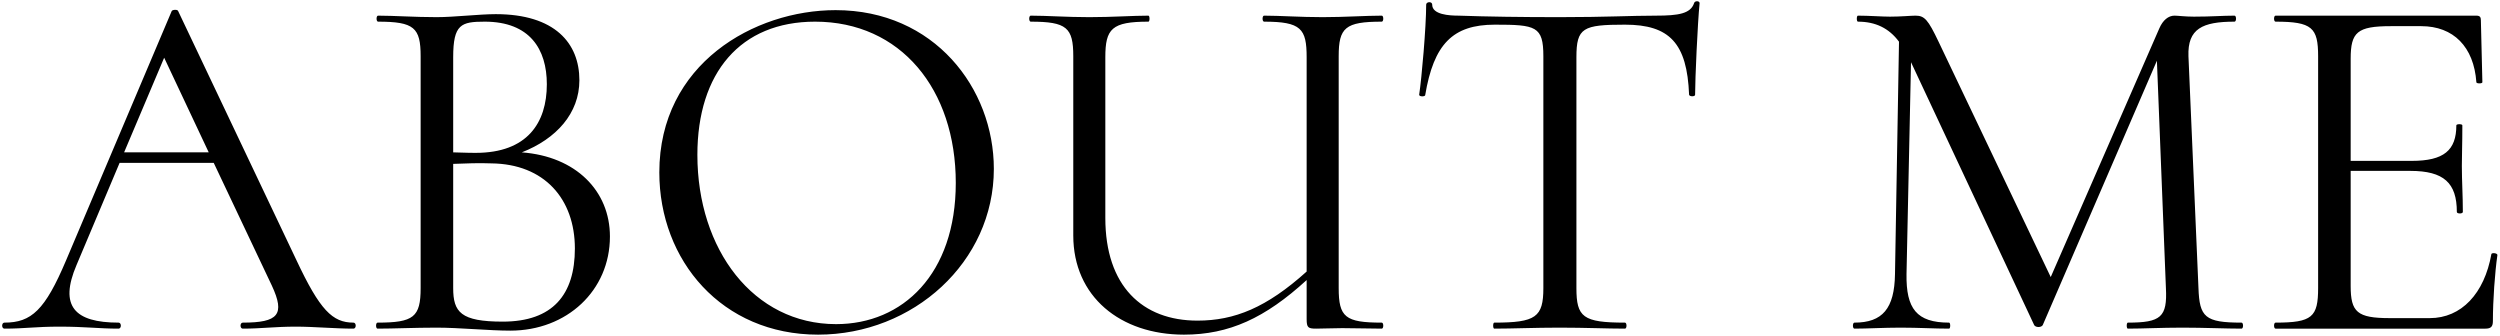 <?xml version="1.0" encoding="UTF-8"?> <svg xmlns="http://www.w3.org/2000/svg" width="639" height="86" viewBox="0 0 639 86" fill="none"> <path d="M90.344 82.464C84.968 82.464 81.768 79.264 75.752 66.464L45.544 2.848C45.416 2.336 44.008 2.464 43.88 2.848L16.872 66.592C11.496 79.264 8.04 82.464 1.128 82.464C0.36 82.464 0.36 84 1.128 84C6.376 84 9.064 83.488 15.208 83.488C21.864 83.488 25.192 84 30.312 84C31.08 84 31.08 82.464 30.312 82.464C19.048 82.464 15.08 78.24 19.56 67.744L30.568 41.632H54.632L69.48 72.992C72.936 80.416 71.144 82.464 62.056 82.464C61.288 82.464 61.288 84 62.056 84C66.792 84 70.248 83.488 75.624 83.488C80.232 83.488 85.608 84 90.344 84C91.112 84 91.112 82.464 90.344 82.464ZM31.72 38.944L41.96 14.752L53.352 38.944H31.72ZM133.371 38.944C142.203 35.488 148.091 28.96 148.091 20.512C148.091 11.04 141.819 3.616 126.715 3.616C122.491 3.616 116.091 4.384 111.611 4.384C105.979 4.384 100.731 4 96.635 4C96.123 4 96.123 5.536 96.635 5.536C105.851 5.536 107.515 7.072 107.515 14.368V73.632C107.515 81.056 105.723 82.464 96.507 82.464C95.995 82.464 95.995 84 96.507 84C100.603 84 105.979 83.744 111.611 83.744C117.371 83.744 125.051 84.512 130.427 84.512C144.891 84.512 155.899 74.272 155.899 60.448C155.899 48.8 147.195 39.968 133.371 38.944ZM123.899 5.536C135.419 5.536 139.771 12.576 139.771 21.536C139.771 31.392 134.779 39.072 121.595 39.072C121.339 39.072 119.163 39.072 115.835 38.944V14.624C115.835 6.176 117.883 5.536 123.899 5.536ZM128.507 82.208C117.755 82.208 115.835 79.776 115.835 73.632V41.888C119.163 41.76 122.491 41.632 125.563 41.76C139.131 41.888 146.939 50.848 146.939 63.52C146.939 75.296 141.307 82.208 128.507 82.208ZM209.098 85.536C233.418 85.536 254.026 66.976 254.026 43.168C254.026 22.56 238.794 2.592 213.578 2.592C192.842 2.592 168.522 16.288 168.522 44.064C168.522 66.592 184.522 85.536 209.098 85.536ZM213.706 82.848C192.586 82.848 178.25 63.776 178.25 39.584C178.25 18.592 189.258 5.536 208.33 5.536C230.218 5.536 244.298 22.816 244.298 46.752C244.298 70.048 230.73 82.848 213.706 82.848ZM353.178 82.464C343.834 82.464 342.17 81.056 342.17 73.632V14.368C342.17 7.072 343.834 5.536 353.178 5.536C353.69 5.536 353.69 4 353.178 4C349.082 4 343.706 4.384 338.074 4.384C332.314 4.384 327.194 4 323.098 4C322.586 4 322.586 5.536 323.098 5.536C332.57 5.536 333.978 7.328 333.978 14.624V69.408C323.738 78.624 315.546 81.952 306.074 81.952C291.994 81.952 282.522 73.12 282.522 55.712V14.624C282.522 7.328 284.186 5.536 293.53 5.536C293.914 5.536 293.914 4 293.53 4C289.562 4 284.314 4.384 278.426 4.384C272.666 4.384 267.546 4 263.45 4C262.938 4 262.938 5.536 263.45 5.536C272.666 5.536 274.33 7.072 274.33 14.368V60.192C274.33 75.808 286.362 85.536 302.618 85.536C314.138 85.536 323.354 81.312 333.978 71.584V81.568C333.978 83.744 334.362 84 336.41 84C338.714 84 340.378 83.872 343.066 83.872C346.778 83.872 349.85 84 353.178 84C353.69 84 353.69 82.464 353.178 82.464ZM382.067 6.304C392.563 6.304 394.483 6.688 394.483 14.368V73.632C394.483 81.056 392.563 82.464 381.939 82.464C381.555 82.464 381.555 84 381.939 84C386.547 84 392.307 83.744 398.579 83.744C405.363 83.744 410.739 84 415.347 84C415.859 84 415.859 82.464 415.347 82.464C404.595 82.464 402.931 81.056 402.931 73.632V14.624C402.931 7.072 404.595 6.304 415.347 6.304C426.739 6.304 431.219 11.04 431.731 24.224C431.859 24.736 433.267 24.736 433.267 24.224C433.267 20.256 433.907 5.92 434.419 0.8C434.419 0.16 433.139 0.16 433.011 0.8C432.115 3.488 429.043 4 423.283 4C416.755 4 410.611 4.384 398.579 4.384C388.979 4.384 380.147 4.256 372.851 4C370.419 4 366.067 3.744 366.067 1.184C366.067 0.288 364.531 0.416 364.531 1.184C364.531 6.944 363.379 20 362.739 24.224C362.739 24.736 364.147 24.736 364.275 24.352C366.451 11.296 371.315 6.304 382.067 6.304ZM572.936 82.464C563.592 82.464 562.184 81.056 561.928 73.632L559.368 14.368C559.112 7.328 562.952 5.536 571.144 5.536C571.656 5.536 571.656 4 571.144 4C567.944 4 565.384 4.256 560.776 4.256C558.472 4.256 556.68 4 555.784 4C554.248 4 552.84 5.152 551.944 7.2L524.168 70.816L495.496 10.656C492.808 5.024 491.912 4 489.608 4C488.456 4 485.896 4.256 483.08 4.256C481.032 4.256 477.704 4 474.888 4C474.504 4 474.504 5.536 474.888 5.536C479.368 5.536 482.824 7.2 485.384 10.656L484.36 70.048C484.232 78.88 481.16 82.464 473.992 82.464C473.48 82.464 473.48 84 473.992 84C477.32 84 481.416 83.744 485.768 83.744C490.504 83.744 494.344 84 498.184 84C498.568 84 498.568 82.464 498.184 82.464C489.864 82.464 487.176 78.88 487.304 70.048L488.456 15.904L519.944 83.104C520.328 83.744 521.736 83.744 522.12 83.104L551.304 15.52L553.608 73.632C553.992 81.056 552.328 82.464 543.88 82.464C543.496 82.464 543.496 84 543.88 84C547.72 84 552.328 83.744 557.832 83.744C563.464 83.744 568.84 84 572.936 84C573.448 84 573.448 82.464 572.936 82.464ZM636.8 64.928C635.008 75.04 629.12 81.312 621.056 81.312H610.816C602.496 81.312 600.832 79.776 600.832 73.12V43.68H616.064C624.64 43.68 627.968 46.752 627.968 54.176C627.968 54.688 629.504 54.688 629.504 54.176C629.504 49.952 629.248 46.368 629.248 42.4C629.248 39.328 629.376 37.152 629.376 32.032C629.376 31.648 627.84 31.648 627.84 32.032C627.84 38.432 624.64 41.12 616.448 41.12H600.832V15.008C600.832 8.224 602.496 6.688 611.072 6.688H618.88C627.072 6.688 632.32 11.936 632.96 21.024C632.96 21.408 634.496 21.408 634.496 21.024L634.112 5.152C634.112 4.384 633.856 4 632.96 4H581.632C581.12 4 581.12 5.536 581.632 5.536C590.976 5.536 592.512 7.072 592.512 14.368V73.632C592.512 81.056 590.976 82.464 581.632 82.464C581.12 82.464 581.12 84 581.632 84H635.264C636.672 84 637.184 83.488 637.184 82.08C637.184 76.704 637.696 69.664 638.336 65.184C638.336 64.672 636.928 64.544 636.8 64.928Z" fill="black"></path> </svg> 